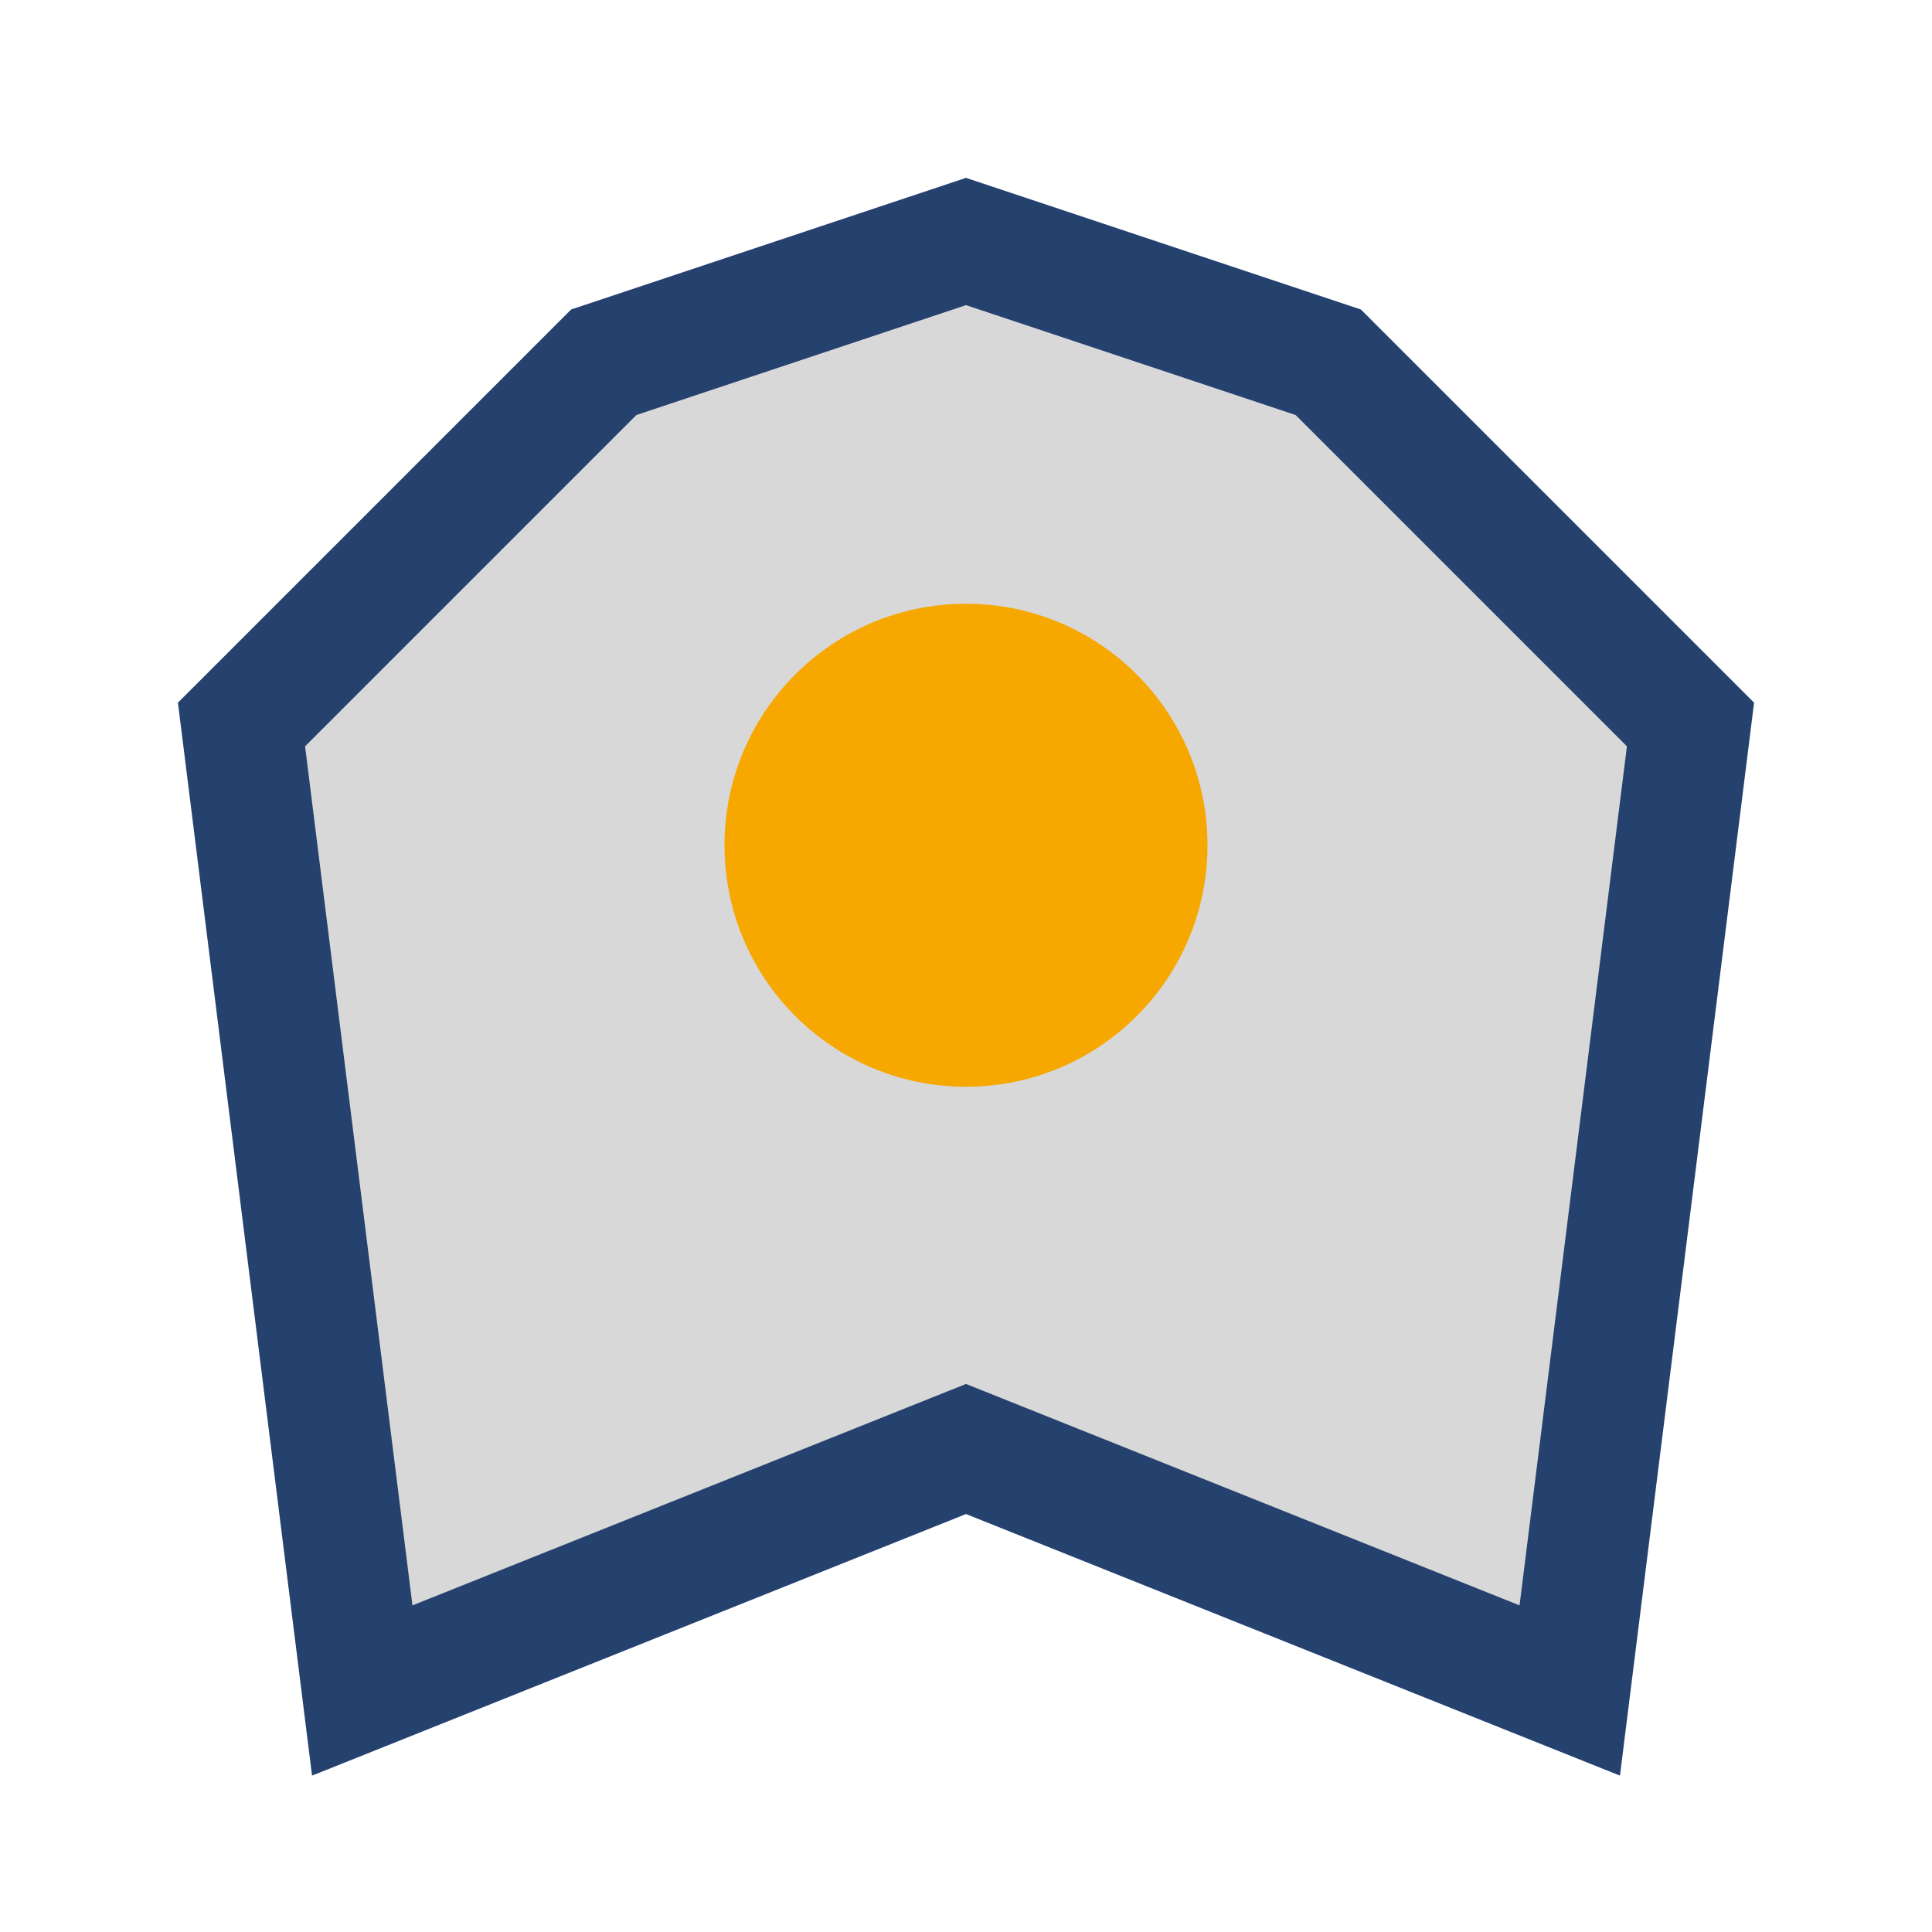 <?xml version="1.0" encoding="UTF-8"?>
<svg xmlns="http://www.w3.org/2000/svg" width="32" height="32" viewBox="0 0 32 32"><polygon points="16,4 22,6 28,12 26,28 16,24 6,28 4,12 10,6" fill="#D8D8D8" stroke="#25416E" stroke-width="2"/><circle cx="16" cy="14" r="4" fill="#F6A800"/></svg>